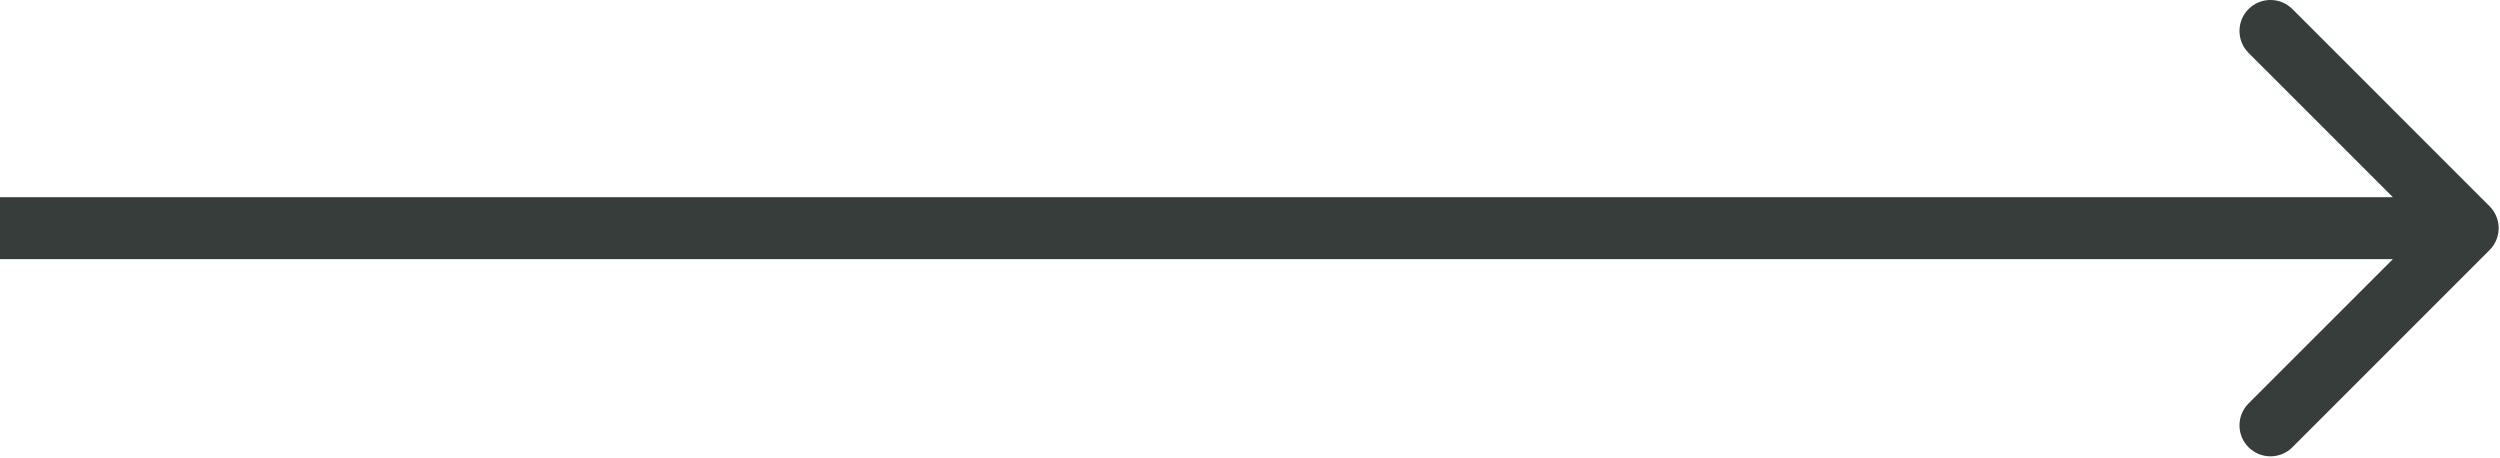 <?xml version="1.0" encoding="UTF-8" standalone="no"?>
<!DOCTYPE svg PUBLIC "-//W3C//DTD SVG 1.1//EN" "http://www.w3.org/Graphics/SVG/1.1/DTD/svg11.dtd">
<svg width="100%" height="100%" viewBox="0 0 491 90" version="1.1" xmlns="http://www.w3.org/2000/svg" xmlns:xlink="http://www.w3.org/1999/xlink" xml:space="preserve" xmlns:serif="http://www.serif.com/" style="fill-rule:evenodd;clip-rule:evenodd;stroke-linejoin:round;stroke-miterlimit:2;">
    <g transform="matrix(8.333,0,0,8.333,0,-46.002)">
        <path d="M58.677,11.414C58.962,11.129 58.962,10.667 58.677,10.382L54.029,5.734C53.744,5.449 53.282,5.449 52.996,5.734C52.711,6.019 52.711,6.482 52.996,6.767L57.128,10.898L52.996,15.029C52.711,15.314 52.711,15.777 52.996,16.062C53.282,16.347 53.744,16.347 54.029,16.062L58.677,11.414ZM0,11.628L58.16,11.628L58.16,10.168L0,10.168L0,11.628Z" style="fill:#363D3B;fill-rule:nonzero;"/>
    </g>
</svg>
